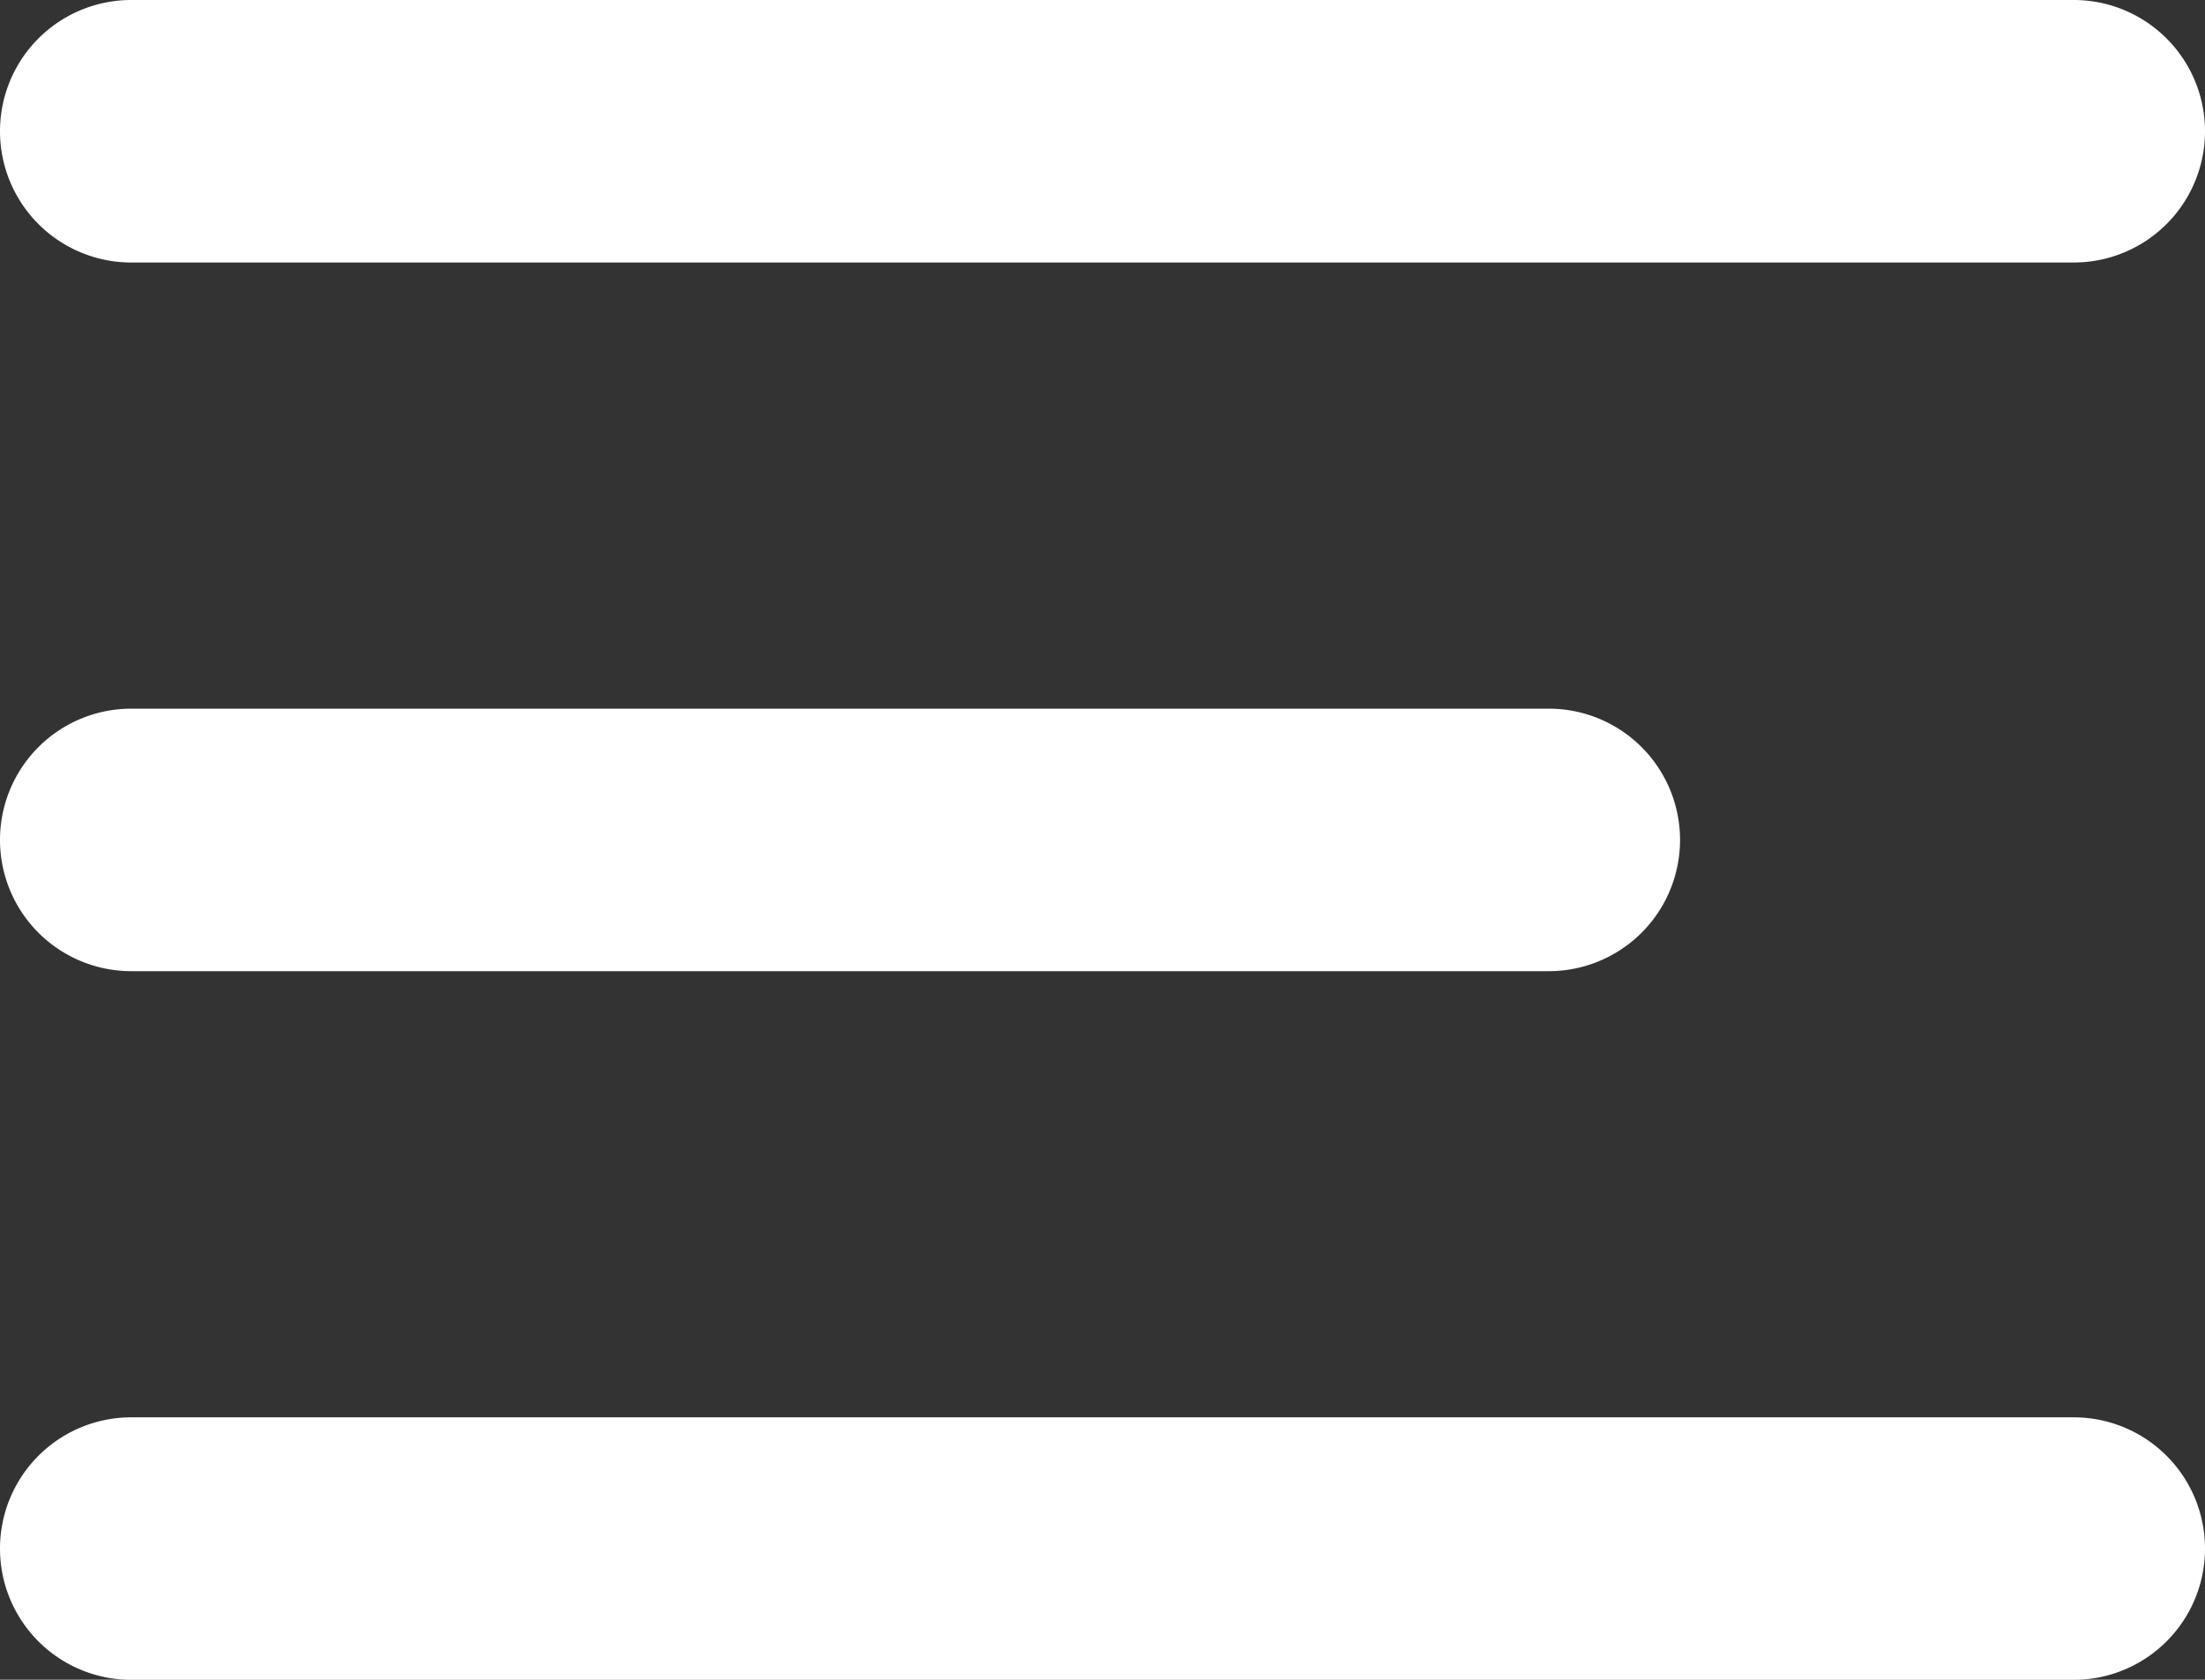 <svg id="Group_1018" data-name="Group 1018" xmlns="http://www.w3.org/2000/svg" width="19.771" height="15.063" viewBox="0 0 19.771 15.063">
  <rect x="0" y="0" width="19.771" height="15.063" fill="#333333" stroke="none"/>
  <path id="Path_1849" data-name="Path 1849" d="M9.177,970.362a1.177,1.177,0,0,0,0,2.354H26.594a1.177,1.177,0,0,0,0-2.354Zm0,6.355a1.177,1.177,0,0,0,0,2.354h12.71a1.177,1.177,0,0,0,0-2.354Zm0,6.355a1.177,1.177,0,0,0,0,2.354H26.594a1.177,1.177,0,0,0,0-2.354Z" transform="translate(-8 -970.362)" fill="#fff"/>
</svg>
